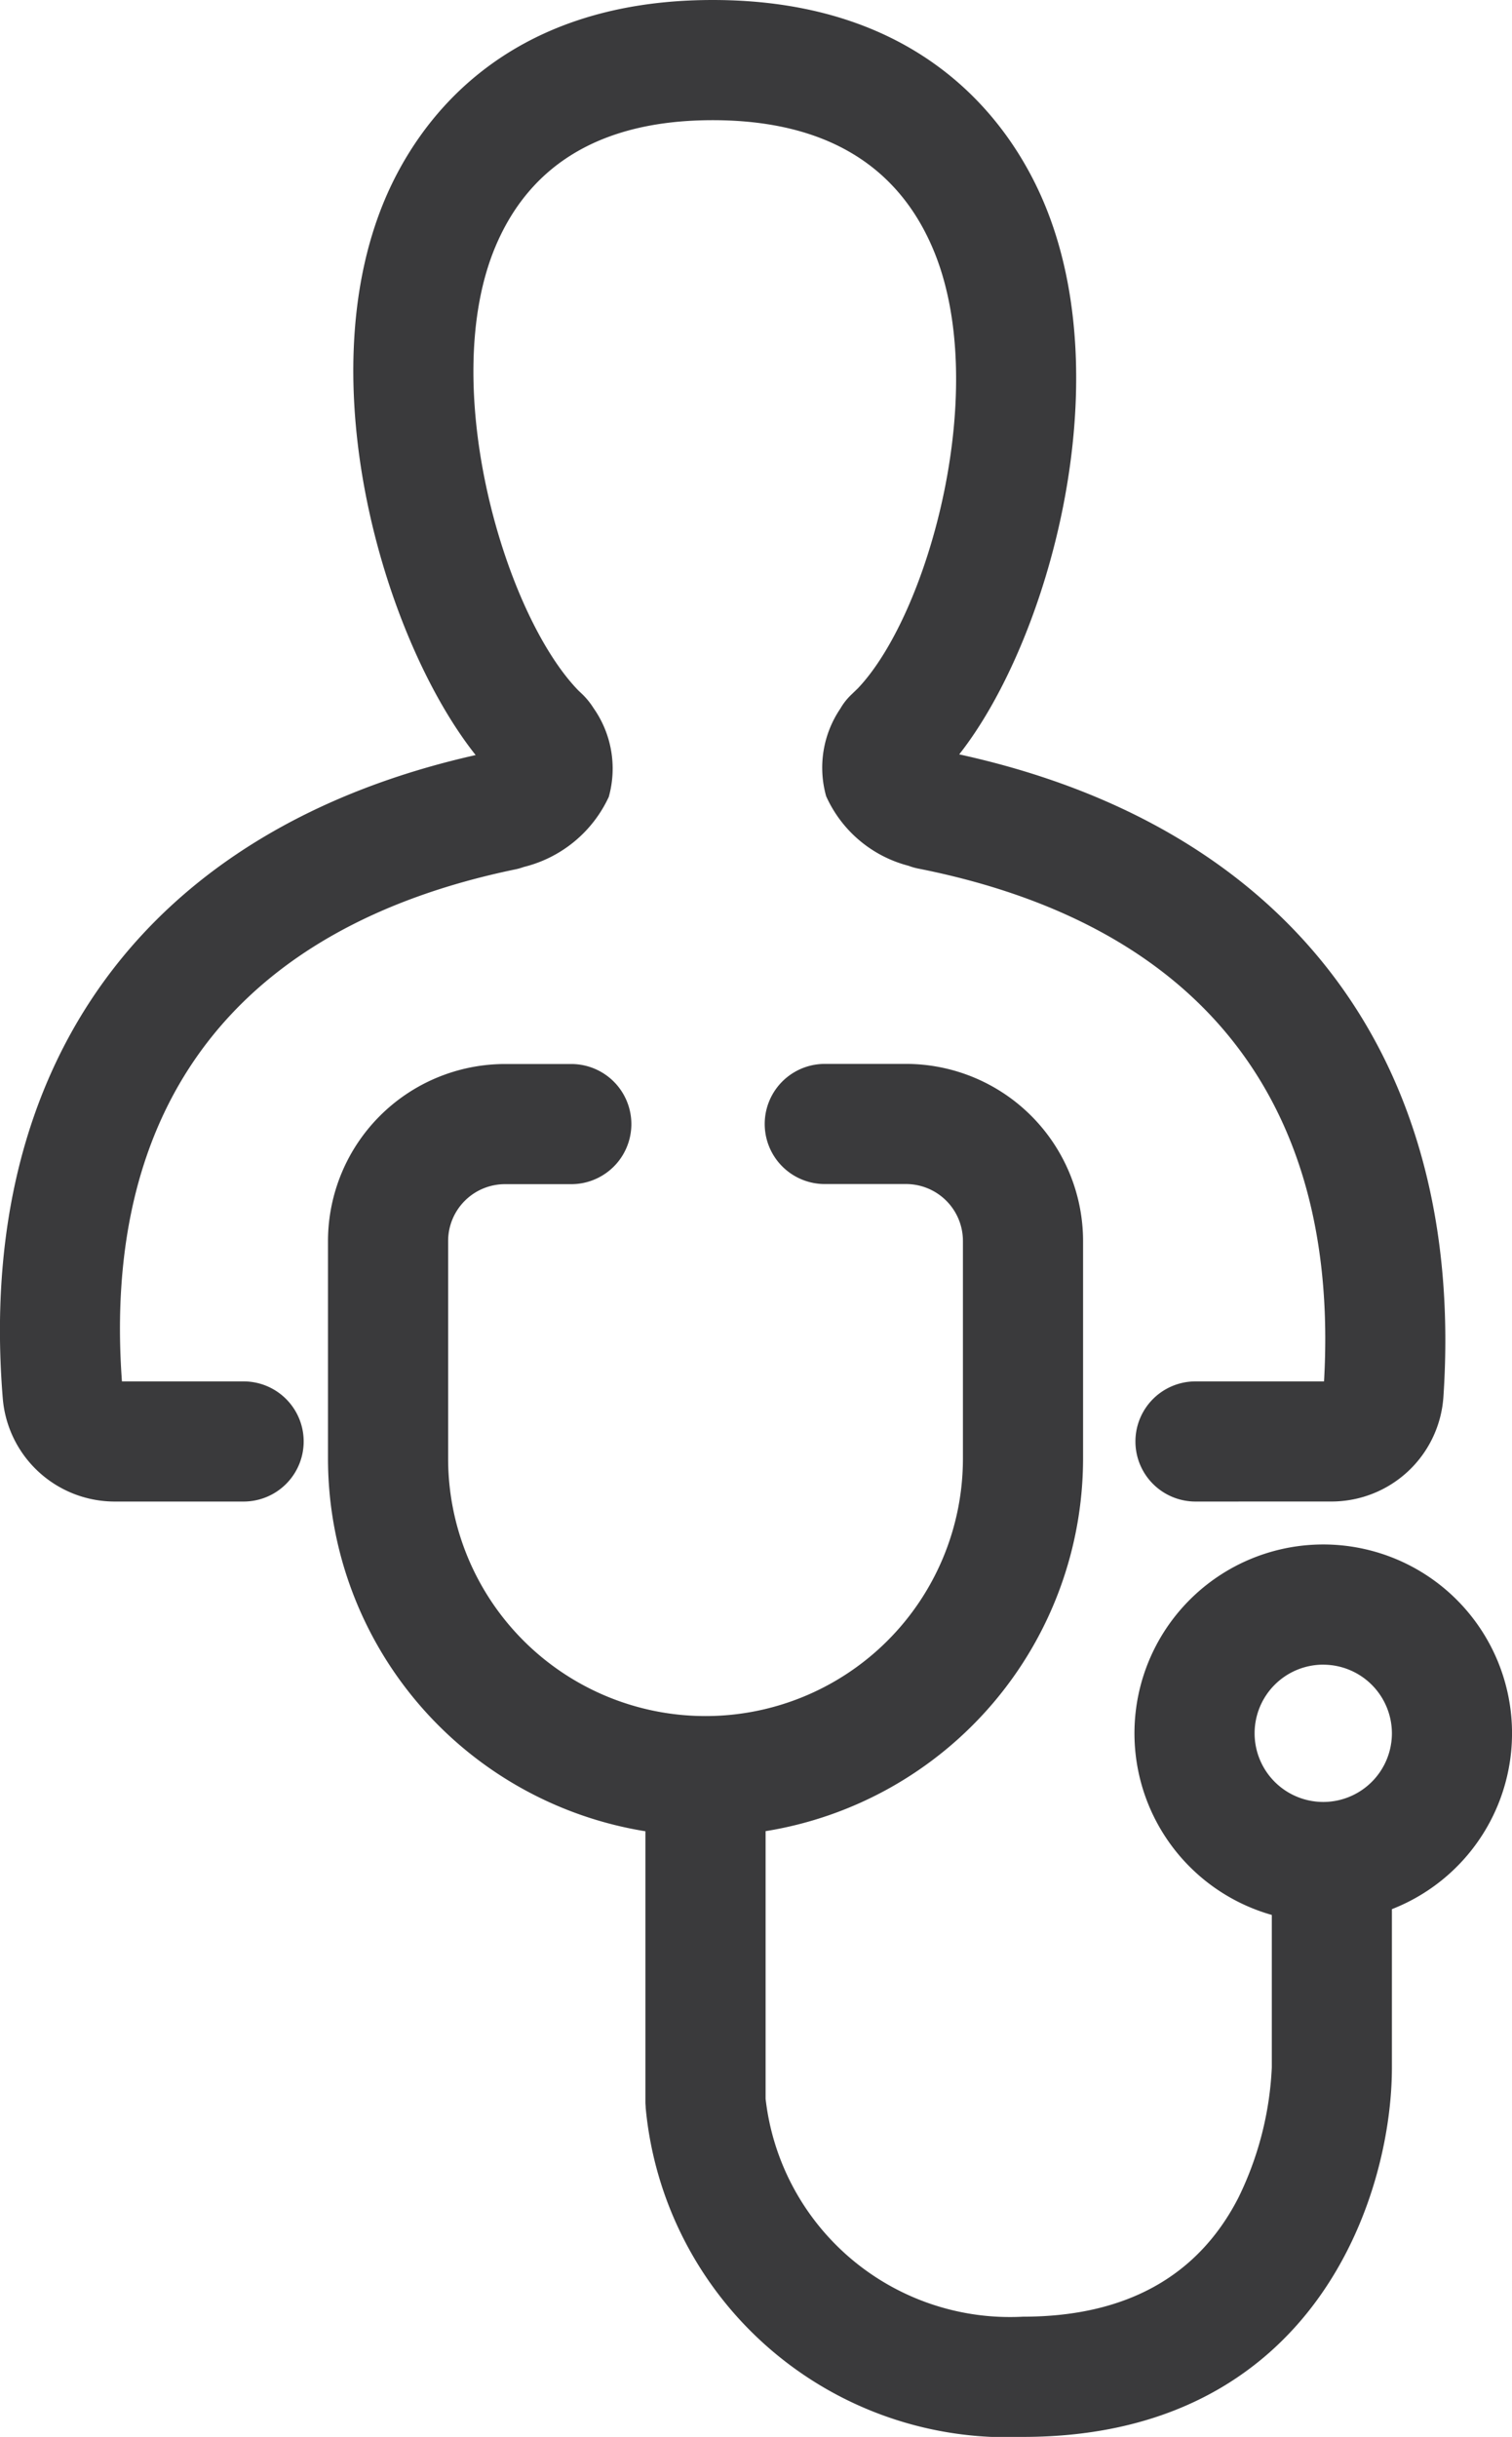 <svg xmlns="http://www.w3.org/2000/svg" width="39.469" height="63.606" viewBox="0 0 39.469 63.606">
  <g id="Group_1411" data-name="Group 1411" transform="translate(-2041.385 -318.5)">
    <path id="Path_4419" data-name="Path 4419" d="M2078.641,416.334a9.479,9.479,0,0,1-9.848-8.588c0-.05-.007-.1-.007-.146v-7.074a9.855,9.855,0,0,1-8.286-9.723v-5.684a4.624,4.624,0,0,1,4.619-4.619h1.732a1.568,1.568,0,0,1,0,3.136h-1.732a1.484,1.484,0,0,0-1.483,1.483V390.8a6.719,6.719,0,1,0,13.438,0v-5.684a1.485,1.485,0,0,0-1.483-1.483h-2.123a1.568,1.568,0,0,1,0-3.136h2.123a4.624,4.624,0,0,1,4.619,4.619V390.8a9.855,9.855,0,0,1-8.287,9.723v6.985a6.42,6.42,0,0,0,6.719,5.688c2.676,0,4.567-1.045,5.623-3.106a8.6,8.6,0,0,0,.872-3.4V402.71a4.928,4.928,0,1,1,3.135-.151V406.7C2088.271,410.035,2086.259,416.334,2078.641,416.334Zm7.839-20.157a1.792,1.792,0,1,0,1.792,1.792A1.794,1.794,0,0,0,2086.48,396.178Z" transform="translate(-10.553 -34.228)" fill="#3a3a3c"/>
    <path id="Path_4420" data-name="Path 4420" d="M2072.592,357.692a1.568,1.568,0,1,1,0-3.136h3.355c.42-7.3-3.24-11.931-10.595-13.386a1.534,1.534,0,0,1-.25-.072,3.251,3.251,0,0,1-2.151-1.815,2.748,2.748,0,0,1,.372-2.29,1.584,1.584,0,0,1,.279-.356l.177-.171c1.868-1.968,3.492-7.913,1.948-11.5-.947-2.209-2.878-3.329-5.738-3.329-2.833,0-4.738,1.1-5.664,3.282-1.525,3.6.212,9.593,2.154,11.6l.078.074a1.935,1.935,0,0,1,.32.387,2.746,2.746,0,0,1,.4,2.318,3.318,3.318,0,0,1-2.22,1.831,1.541,1.541,0,0,1-.217.062c-7.247,1.5-10.8,6.116-10.272,13.365h3.176a1.568,1.568,0,0,1,0,3.136h-3.378a2.933,2.933,0,0,1-2.908-2.684c-.717-8.766,3.778-14.873,12.343-16.8-2.374-2.992-4.383-9.754-2.363-14.517.824-1.939,3.031-5.191,8.551-5.191,5.548,0,7.782,3.275,8.62,5.226,2.052,4.773.118,11.54-2.185,14.464,8.629,1.887,13.23,7.983,12.639,16.778a2.928,2.928,0,0,1-2.911,2.723Z" transform="translate(0 0)" fill="#3a3a3c"/>
  </g>
</svg>
